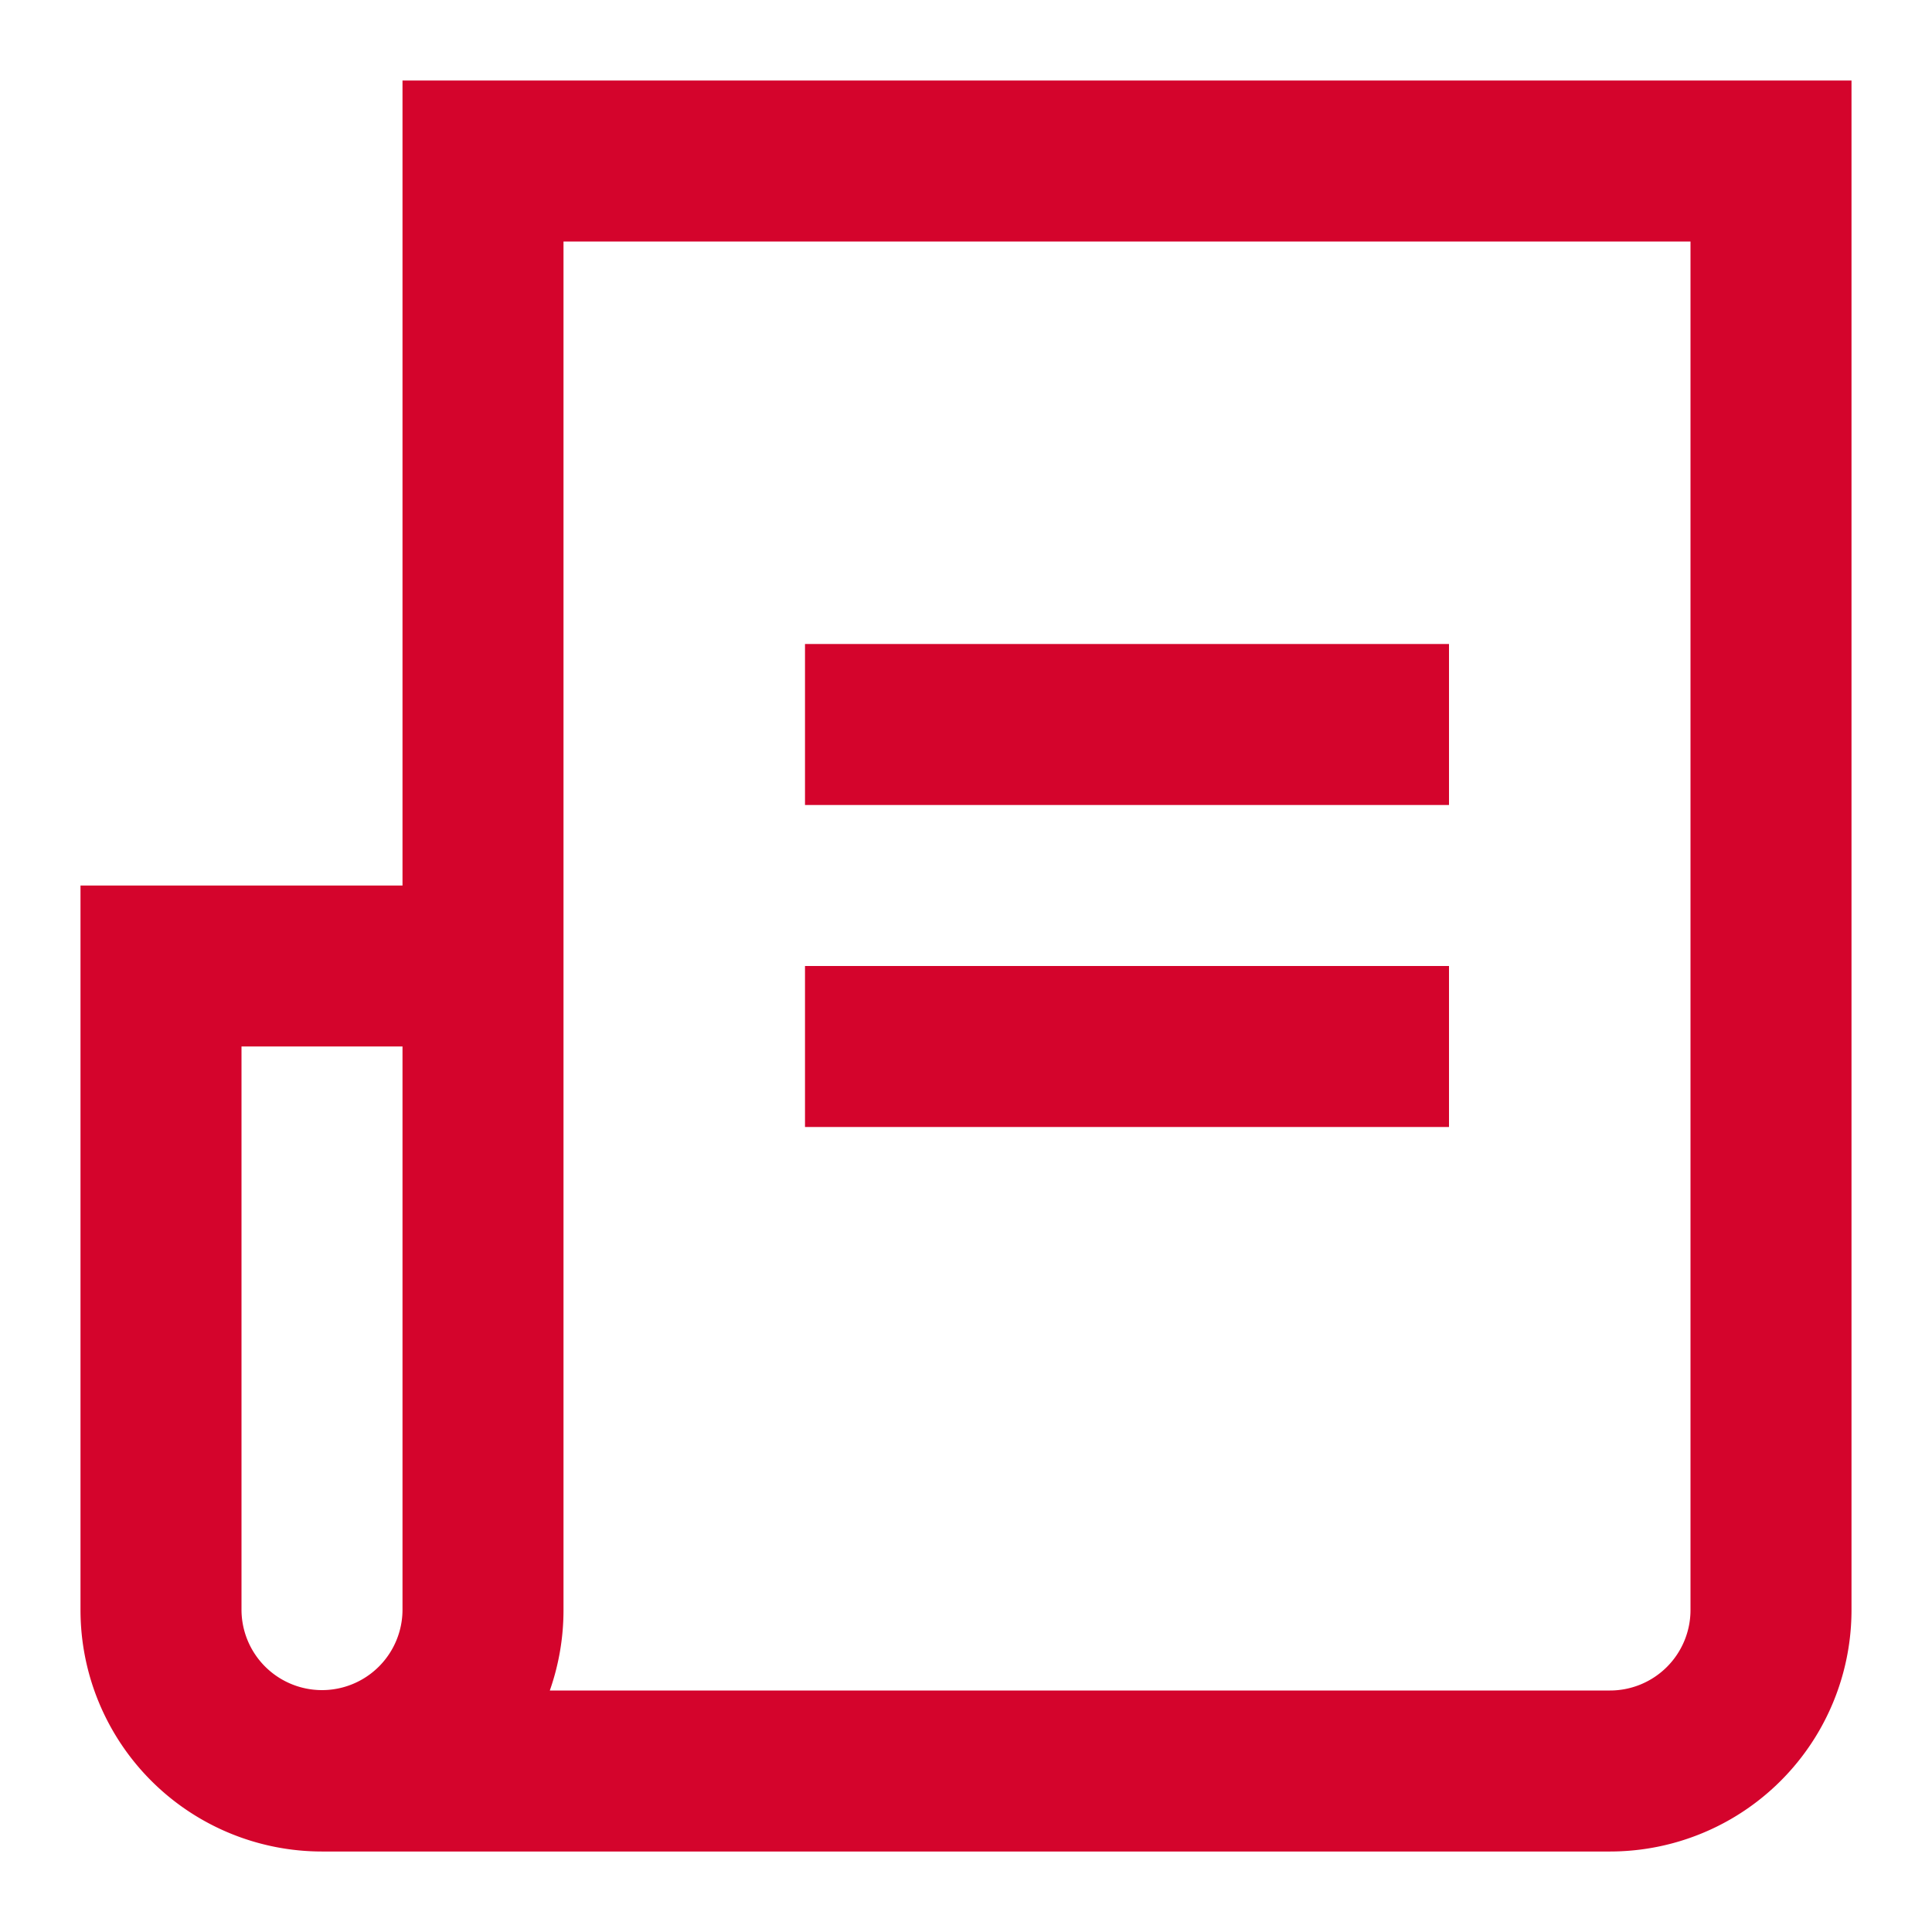 <?xml version="1.0" standalone="no"?><!DOCTYPE svg PUBLIC "-//W3C//DTD SVG 1.1//EN" "http://www.w3.org/Graphics/SVG/1.1/DTD/svg11.dtd"><svg t="1637630482053" class="icon" viewBox="0 0 1024 1024" version="1.1" xmlns="http://www.w3.org/2000/svg" p-id="4383" xmlns:xlink="http://www.w3.org/1999/xlink" width="200" height="200"><defs><style type="text/css"></style></defs><path d="M298.667 128v725.333c0 14.933-2.56 29.312-7.253 42.667H853.333a42.667 42.667 0 0 0 42.667-42.667V128H298.667z m-85.333 341.333V42.667h768v810.667a128 128 0 0 1-128 128H170.667a128 128 0 0 1-128-128v-384h170.667z m-85.333 85.333v298.667a42.667 42.667 0 0 0 85.333 0v-298.667H128z" p-id="4384" fill="#d4042c"></path><path d="M426.667 597.333v-85.333h341.333v85.333h-341.333z m0-170.667V341.333h341.333v85.333h-341.333z" p-id="4385" fill="#d4042c"></path></svg>